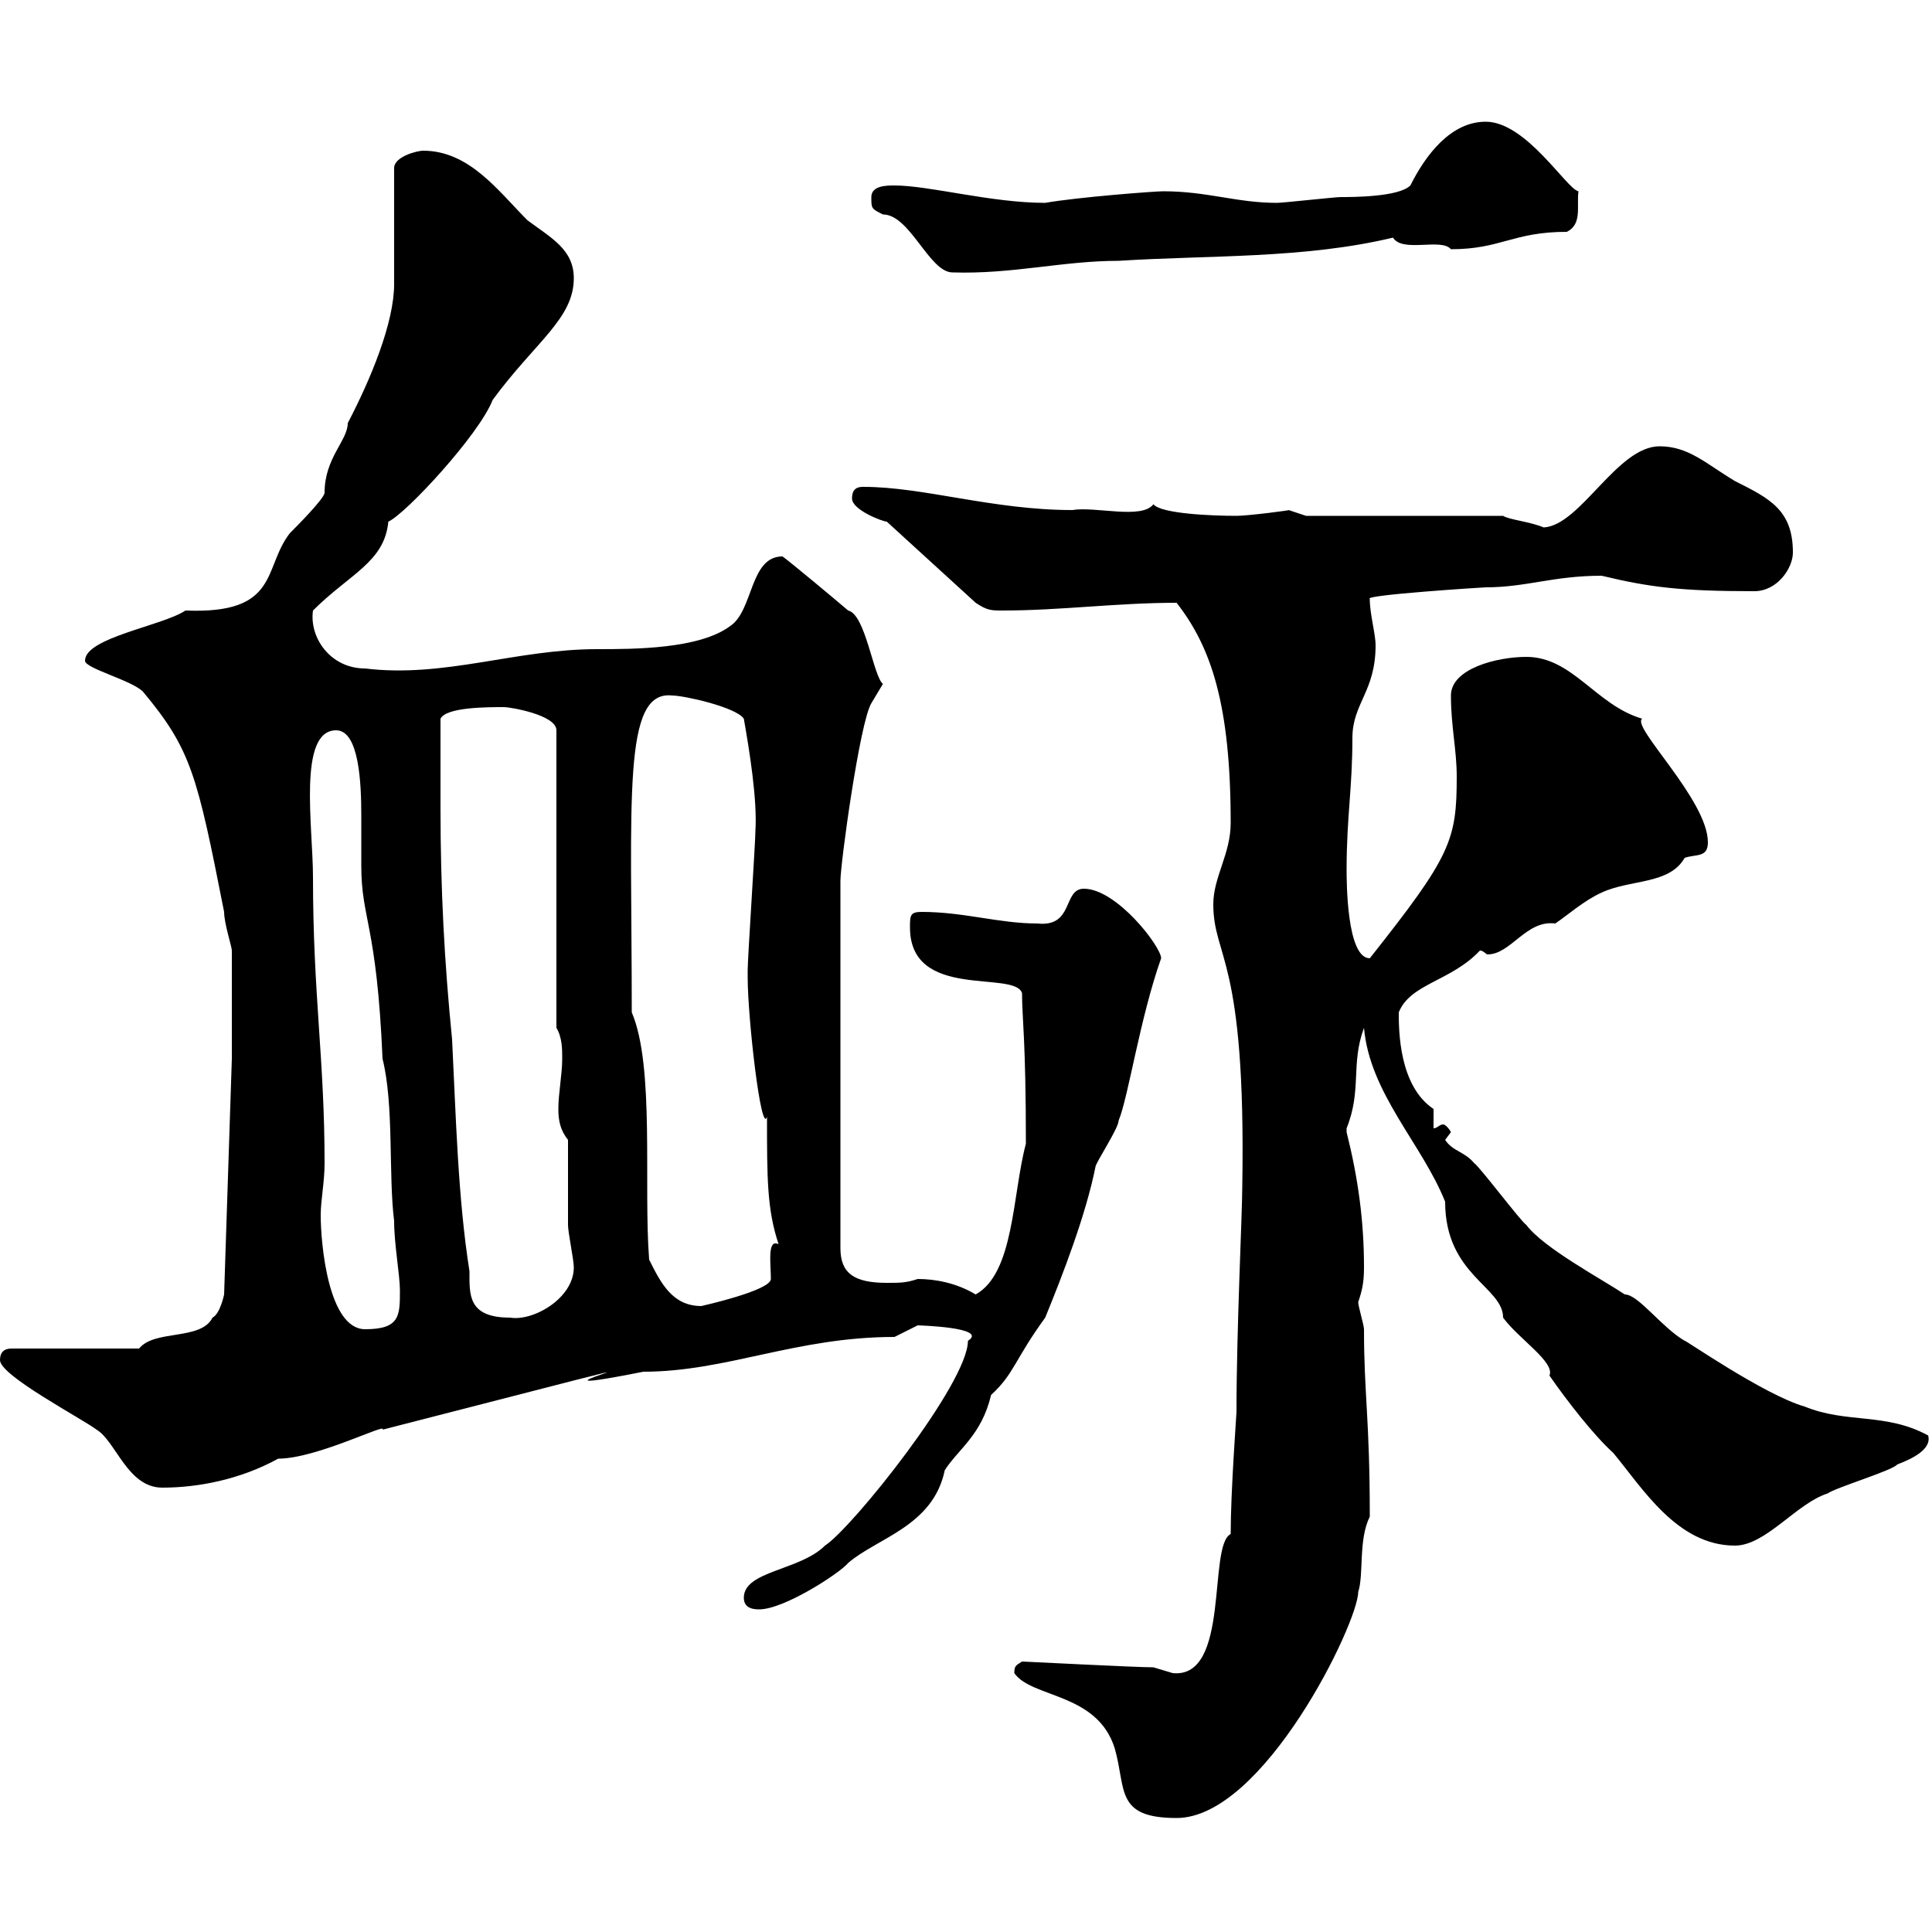 <svg xmlns="http://www.w3.org/2000/svg" xmlns:xlink="http://www.w3.org/1999/xlink" width="300" height="300"><path d="M157.50 259.80C160.20 263.70 170.40 262.80 173.10 271.50C174.90 277.80 173.10 282.30 182.70 282.30C196.20 282.30 210.90 252 210.90 247.20C211.80 244.50 210.90 239.10 212.70 235.50C212.70 220.20 211.80 216.60 211.80 206.40C211.80 205.80 210.90 202.80 210.90 202.20C211.50 200.40 211.80 199.20 211.80 196.80C211.80 189.60 210.90 183 209.10 175.80C209.10 175.80 209.10 175.80 209.10 175.20C211.50 169.20 209.70 165.30 211.80 159.60C212.70 169.80 220.80 177.60 224.40 186.60C224.40 198 233.40 199.80 233.40 204.60C235.80 207.90 241.50 211.50 240.60 213.60C243.30 217.50 247.50 222.90 250.50 225.60C255 231 260.40 240 269.40 240C274.20 240 279 233.40 283.80 231.90C285 231 294 228.30 294.60 227.40C297 226.50 300 225 299.40 222.90C292.80 219.30 286.80 221.10 280.20 218.40C273.90 216.60 261 207.60 261.60 208.20C258 206.10 254.40 201 252.30 201C248.70 198.60 239.70 193.80 237 190.20C236.10 189.60 229.80 181.20 228.90 180.60C227.40 178.80 225.60 178.80 224.40 177C224.40 177 225.30 175.80 225.30 175.80C225 175.20 224.40 174.60 224.10 174.60C223.50 174.60 223.20 175.20 222.60 175.20L222.60 172.20C217.20 168.60 217.20 159.90 217.20 157.20C219 152.70 225.30 152.40 229.80 147.60C230.40 147.60 230.70 148.20 231 148.20C234.60 148.20 237 142.80 241.50 143.40C243.30 142.20 246 139.80 248.70 138.60C253.20 136.50 259.20 137.40 261.60 133.20C263.40 132.60 265.20 133.20 265.20 130.80C265.20 124.20 253.20 112.80 255 111.60C247.80 109.50 244.20 102 237 102C232.50 102 225.30 103.80 225.30 108C225.30 112.80 226.20 116.40 226.20 120.60C226.20 130.50 225.30 132.90 212.70 148.80C209.10 148.80 209.10 136.80 209.10 135C209.10 126.90 210 122.40 210 114.60C210 109.20 213.60 107.40 213.60 100.20C213.60 98.40 212.70 95.40 212.70 93C211.50 92.40 230.40 91.20 230.70 91.20C237 91.20 241.20 89.40 248.70 89.40C256.20 91.20 261 91.80 272.40 91.80C276 91.80 278.40 88.20 278.40 85.80C278.40 79.20 274.80 77.40 269.40 74.70C264.90 72 262.20 69.30 257.70 69.30C251.10 69.30 245.40 81.60 239.70 81.90C237.60 81 234.30 80.70 233.40 80.10L202.80 80.10C202.80 80.10 200.10 79.20 200.10 79.20C200.70 79.20 193.80 80.10 192 80.10C188.40 80.10 180.30 79.80 179.10 78.30C177.30 80.70 170.10 78.60 166.50 79.20C154.20 79.20 143.40 75.60 134.10 75.60C133.50 75.60 132.30 75.60 132.30 77.40C132.30 79.20 137.10 81 137.70 81L151.50 93.60C153.30 94.80 153.90 94.80 155.70 94.80C164.70 94.80 173.40 93.60 182.70 93.60C188.10 100.50 191.10 109.50 191.10 127.80C191.10 132.60 188.40 136.20 188.40 140.40C188.40 148.80 193.50 148.50 192.90 184.20C192.90 188.40 192 206.40 192 219.30C192 219.60 191.10 231.60 191.10 238.20C187.50 240 191.10 260.70 182.10 259.80C182.10 259.80 179.10 258.90 179.10 258.90C176.40 258.90 159 258 158.70 258C157.80 258.60 157.50 258.60 157.50 259.80ZM115.50 248.10C115.50 249.90 117.30 249.90 117.90 249.90C121.80 249.90 130.50 244.20 131.70 242.70C136.20 238.80 144.90 237 146.70 228.30C148.80 225 152.40 222.90 153.90 216.60C157.50 213.30 157.50 211.20 162.30 204.60C165 198 168.60 188.70 170.10 181.20C170.10 180.60 173.70 175.20 173.70 174C175.20 170.40 177 158.10 180.30 148.80C180.30 147 173.40 138 168.30 138C165 138 166.80 144 161.10 143.40C155.10 143.40 149.70 141.60 143.10 141.60C141.30 141.60 141.30 142.20 141.30 144C141.30 155.40 157.50 150.60 158.70 154.20C158.70 158.10 159.30 161.40 159.30 177.60C157.20 185.40 157.50 197.70 151.50 201C148.50 199.20 145.20 198.60 142.50 198.60C140.70 199.20 139.80 199.20 137.70 199.20C132.60 199.20 130.50 197.70 130.50 193.80L130.50 136.80C130.50 134.10 133.50 112.20 135.30 109.20C135.30 109.20 137.10 106.20 137.10 106.20C135.60 105 134.40 95.40 131.70 94.80C129.60 93 122.40 87 121.50 86.40C116.40 86.40 117 94.80 113.40 97.20C108.60 100.80 98.40 100.80 92.70 100.80C80.10 100.80 69 105.30 56.70 103.80C51.30 103.80 48 99 48.60 94.80C54.30 89.10 59.70 87.30 60.30 81C63 79.80 74.40 67.50 76.50 62.10C83.10 53.10 89.10 49.50 89.10 43.20C89.10 38.70 85.50 36.90 81.90 34.20C77.40 29.70 72.90 23.40 65.70 23.40C64.80 23.40 61.20 24.30 61.20 26.10L61.20 44.10C61.20 50.10 57.60 58.80 54 65.70C54 68.40 50.40 71.10 50.40 76.50C50.40 77.40 45.90 81.90 45 82.80C40.80 88.20 43.50 95.40 28.80 94.80C25.20 97.20 13.20 99 13.20 102.60C13.20 103.80 20.40 105.60 22.20 107.40C29.70 116.40 30.60 120.30 34.80 141.60C34.80 143.40 36 147 36 147.60C36 150.60 36 161.40 36 164.40L34.80 201C34.80 201 34.20 204 33 204.60C31.20 208.20 24 206.40 21.60 209.40L1.80 209.40C0.60 209.40 0 210 0 211.20C0 213.60 12.60 220.20 15 222C18 223.80 19.80 231 25.20 231C30.60 231 37.20 229.80 43.20 226.50C49.20 226.50 60.30 220.80 59.40 222C124.80 205.20 72.60 218.40 99.90 213C112.80 213 123.60 207.60 138.90 207.60C138.90 207.60 142.50 205.80 142.50 205.80C142.50 205.80 153.60 206.10 150.30 208.20C150.30 214.80 132.30 237.30 128.10 240C124.20 243.90 115.50 243.90 115.50 248.10ZM48.60 136.20C48.60 128.40 46.20 113.40 52.20 113.40C55.80 113.40 56.10 121.80 56.10 126.60C56.10 129 56.10 132 56.10 134.40C56.10 142.80 58.50 143.40 59.40 164.40C61.20 171.60 60.30 182.40 61.20 189.60C61.20 193.20 62.10 198 62.10 200.40C62.10 204.30 62.10 206.40 56.70 206.40C51 206.40 49.80 193.20 49.80 188.70C49.80 186.30 50.40 183.60 50.40 180.60C50.40 164.40 48.60 154.50 48.60 136.20ZM68.40 125.40C68.40 123.60 68.40 113.40 68.40 111.60C69.30 109.80 75.60 109.80 78.30 109.80C79.20 109.80 86.40 111 86.40 113.40L86.40 159.60C87.30 161.10 87.30 162.90 87.30 164.40C87.30 166.80 86.70 169.80 86.70 172.20C86.70 174 87 175.50 88.20 177C88.20 178.80 88.20 188.40 88.20 190.20C88.20 191.40 89.10 195.60 89.10 196.80C89.10 201.60 82.80 205.20 79.20 204.60C72.60 204.60 72.90 201 72.90 197.40C71.10 186 70.80 173.40 70.20 161.40C69 149.40 68.40 138 68.40 125.40ZM100.80 195.60C99.90 184.20 101.70 165.60 98.10 157.20C98.10 123.90 96.60 107.10 104.40 108C106.20 108 114.30 109.80 115.50 111.60C116.40 116.70 117.60 124.20 117.30 129C117.30 130.80 116.10 148.80 116.10 150.60C116.10 150.60 116.10 150.60 116.10 151.80C116.10 158.10 118.20 176.40 119.10 173.40C119.10 183 119.10 187.80 120.90 193.20C119.10 192.30 119.70 196.20 119.70 198.60C119.70 200.40 108.90 202.80 108.90 202.80C104.40 202.80 102.60 199.20 100.80 195.60ZM135.30 30.60C135.30 32.40 135.30 32.40 137.10 33.30C141.30 33.30 144.30 42.30 147.90 42.30C157.20 42.60 165 40.50 173.70 40.50C187.80 39.60 202.50 40.20 216.30 36.90C217.80 39.30 223.80 36.90 225.30 38.70C233.10 38.70 234.90 36 243.30 36C245.70 34.80 244.80 32.10 245.10 29.70C243.30 29.40 237 18.90 230.70 18.90C225.30 18.90 221.40 24 219 28.80C217.20 30.60 210 30.60 208.20 30.60C207.30 30.60 199.20 31.50 198.30 31.50C192 31.50 187.50 29.70 180.60 29.70C179.40 29.70 167.40 30.60 162.30 31.50C153.90 31.50 144.30 28.80 138.90 28.80C137.70 28.80 135.30 28.80 135.30 30.60Z"/></svg>